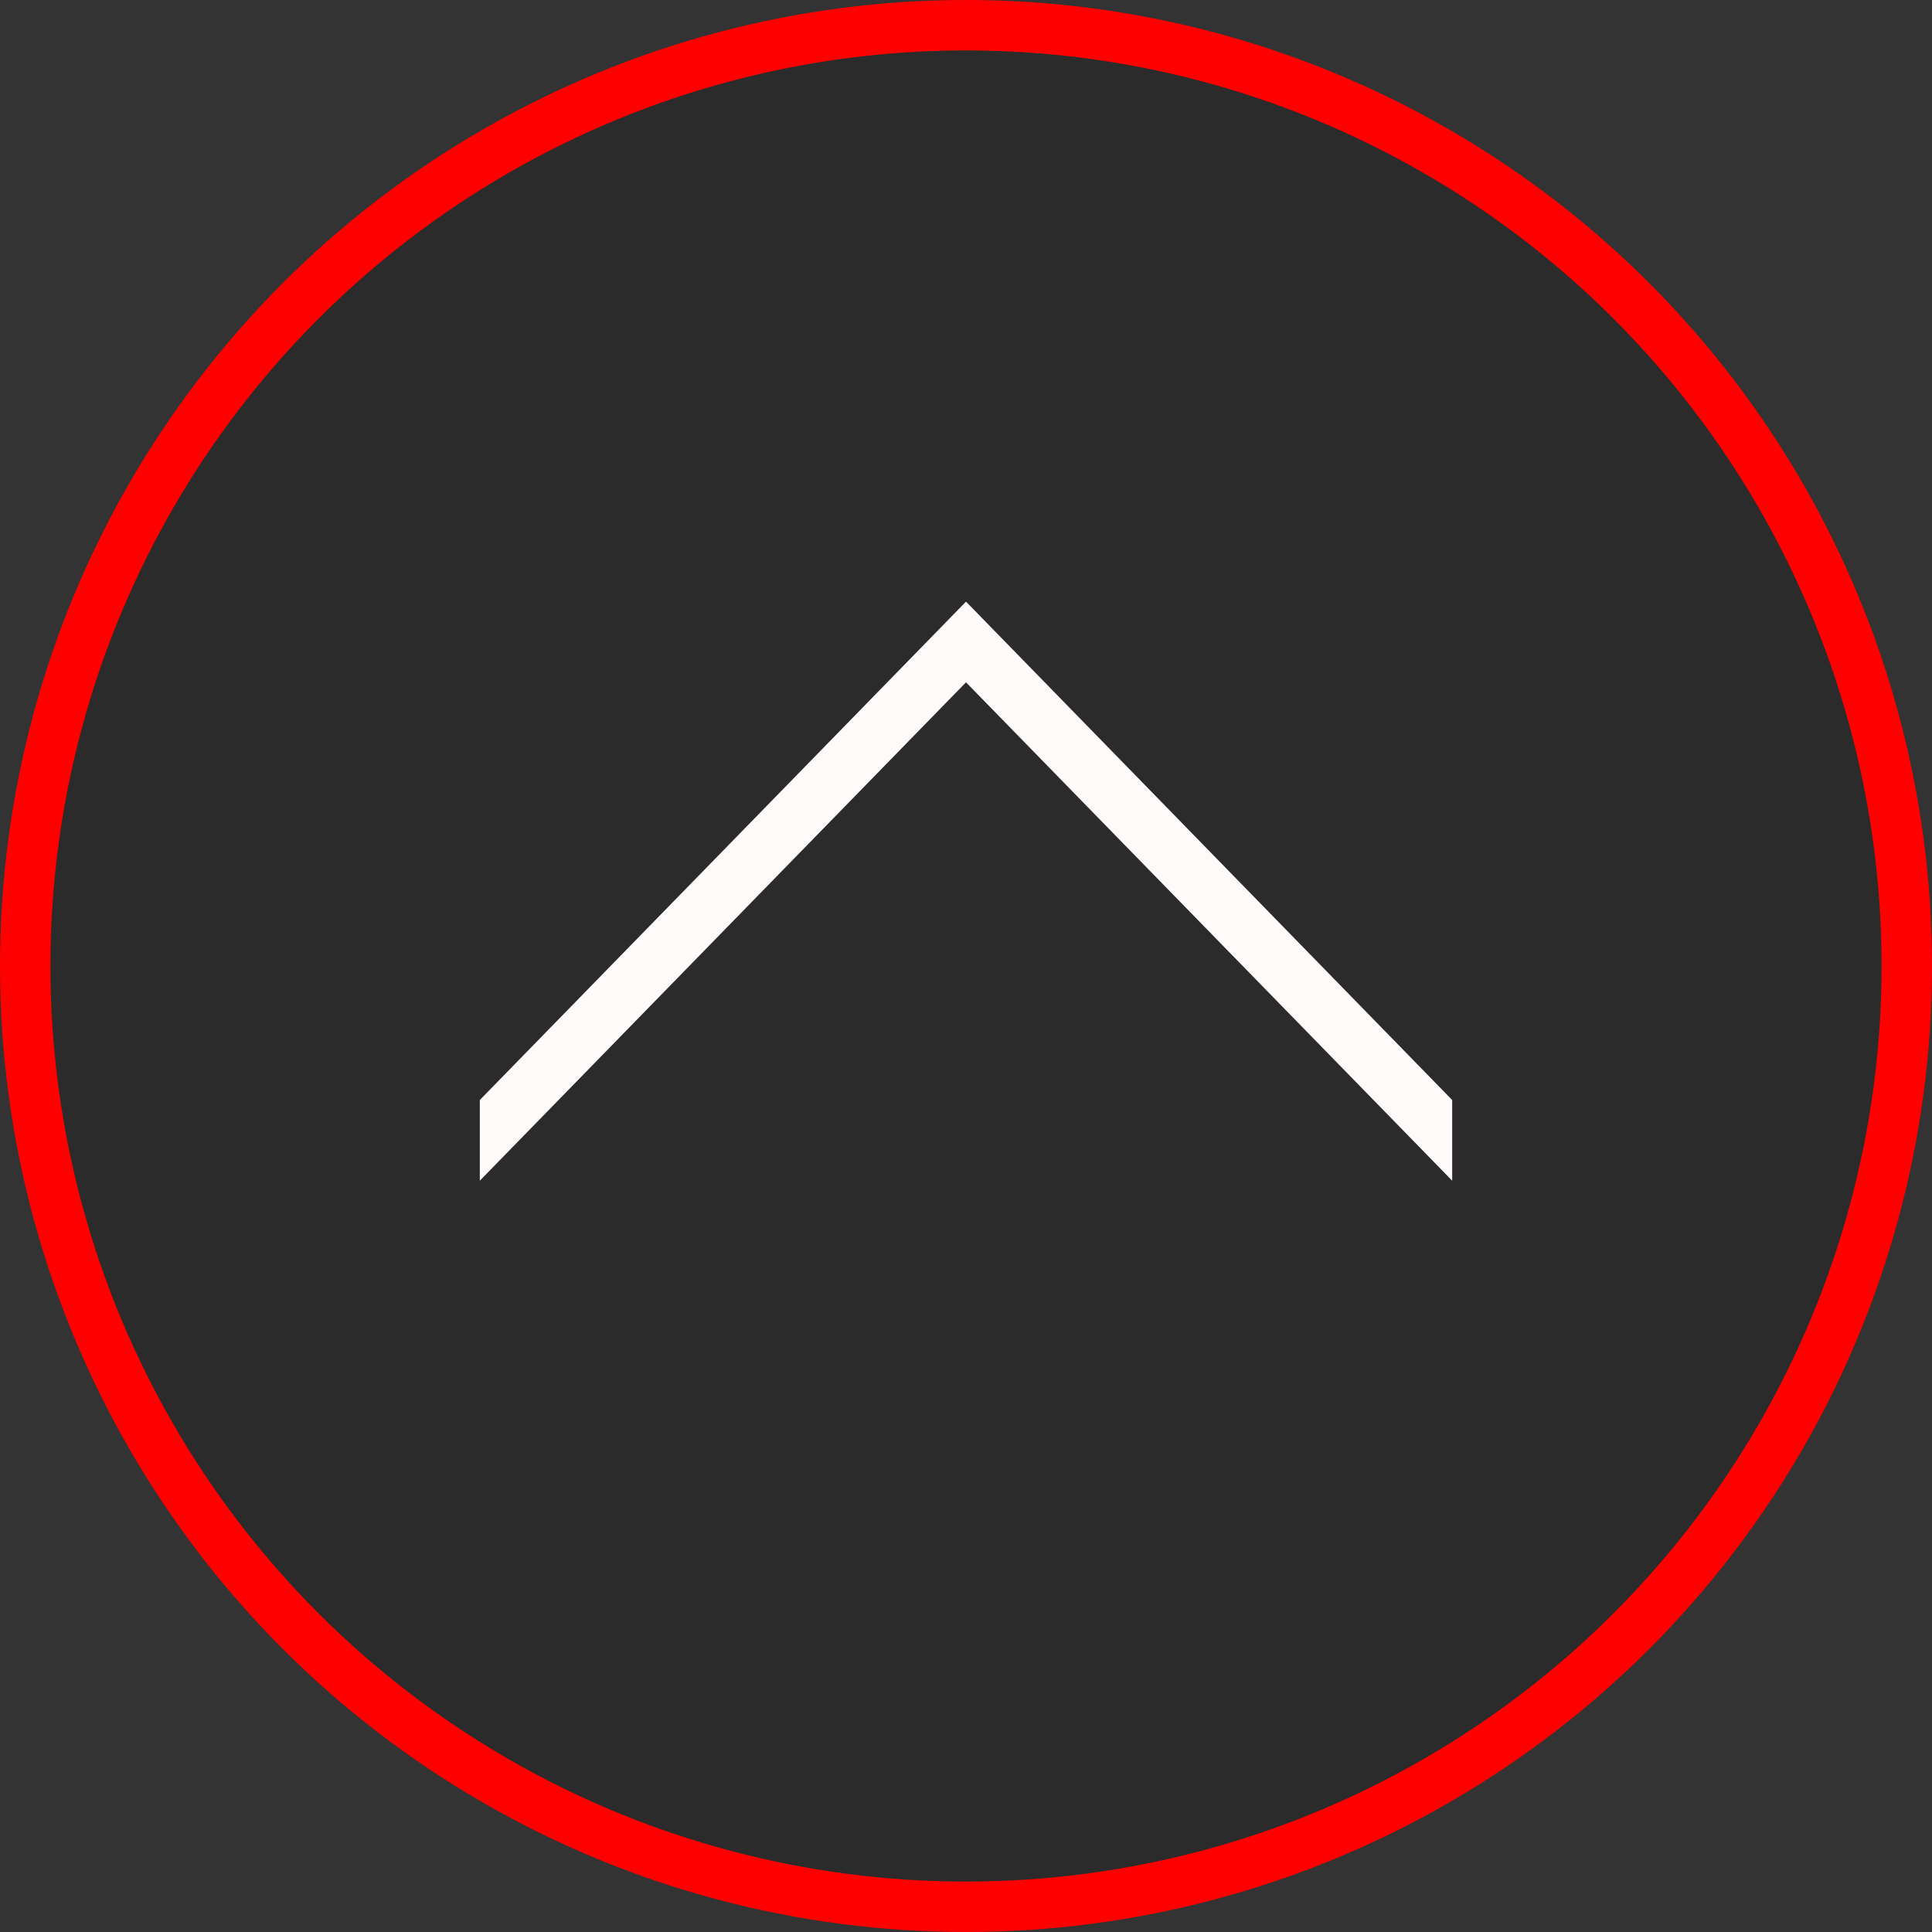<?xml version="1.0" encoding="UTF-8"?>
<!DOCTYPE svg PUBLIC "-//W3C//DTD SVG 1.1//EN" "http://www.w3.org/Graphics/SVG/1.1/DTD/svg11.dtd">
<!-- Creator: CorelDRAW -->
<svg xmlns="http://www.w3.org/2000/svg" xml:space="preserve" width="54.141mm" height="54.141mm" style="shape-rendering:geometricPrecision; text-rendering:geometricPrecision; image-rendering:optimizeQuality; fill-rule:evenodd; clip-rule:evenodd"
viewBox="0 0 7.28 7.28"
 xmlns:xlink="http://www.w3.org/1999/xlink">
 <rect x="0" y="0" width="7.28" height="7.28" fill="#333333" stroke="none"/>
 <defs>
  <style type="text/css">
   <![CDATA[
    .str0 {stroke:red;stroke-width:0.19;stroke-linecap:round;stroke-linejoin:round}
    .fil0 {fill:#2B2B2B}
    .fil1 {fill:snow}
   ]]>
  </style>
 </defs>
 <g id="Ebene_x0020_1">
  <circle class="fil0 str0" cx="3.64" cy="3.64" r="3.545"/>
  <polygon class="fil1" points="1.808,4.449 1.808,4.297 1.808,4.145 3.64,2.267 5.472,4.145 5.472,4.297 5.472,4.449 3.64,2.571 "/>
 </g>
</svg>
